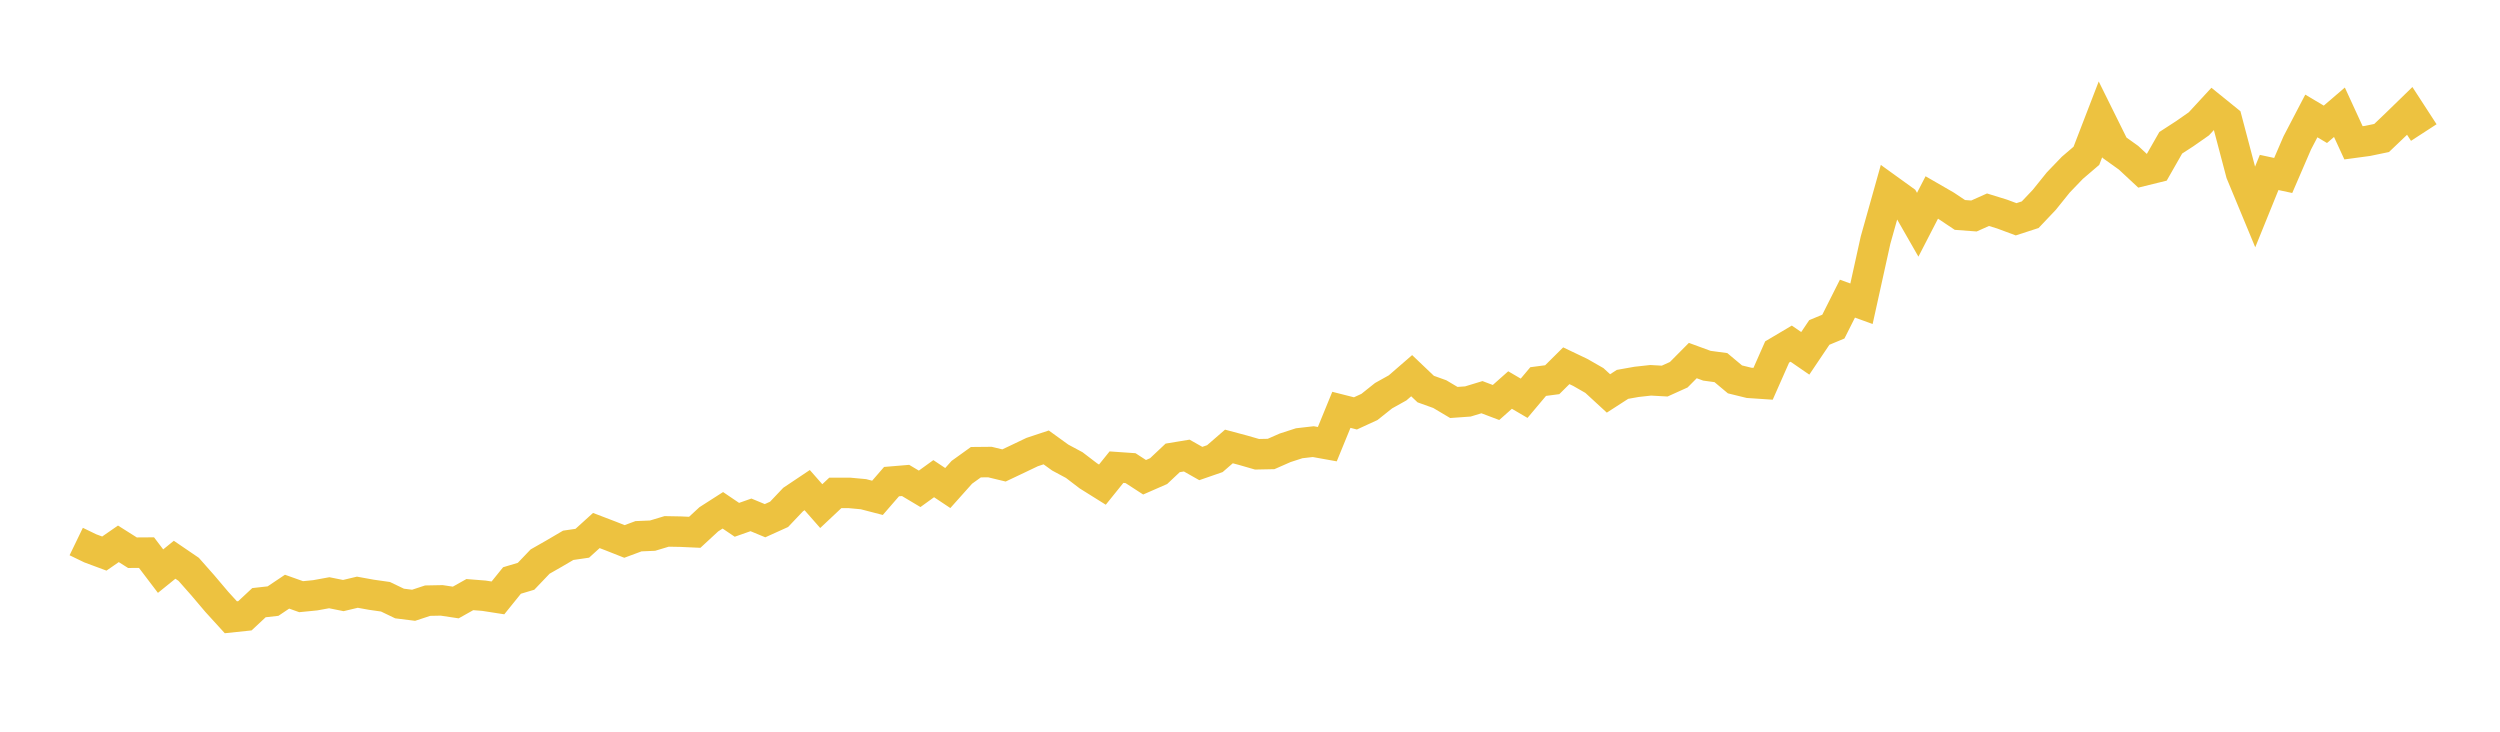 <svg width="164" height="48" xmlns="http://www.w3.org/2000/svg" xmlns:xlink="http://www.w3.org/1999/xlink"><path fill="none" stroke="rgb(237,194,64)" stroke-width="2" d="M5,35.525L5.922,35.971L6.844,36.314L7.766,35.675L8.689,36.258L9.611,36.252L10.533,37.466L11.455,36.72L12.377,37.348L13.299,38.392L14.222,39.481L15.144,40.493L16.066,40.396L16.988,39.535L17.91,39.432L18.832,38.814L19.754,39.142L20.677,39.051L21.599,38.883L22.521,39.069L23.443,38.849L24.365,39.016L25.287,39.147L26.21,39.59L27.132,39.706L28.054,39.403L28.976,39.385L29.898,39.524L30.82,39.006L31.743,39.079L32.665,39.222L33.587,38.08L34.509,37.804L35.431,36.839L36.353,36.313L37.275,35.772L38.198,35.638L39.12,34.802L40.042,35.155L40.964,35.519L41.886,35.177L42.808,35.138L43.731,34.86L44.653,34.877L45.575,34.919L46.497,34.067L47.419,33.476L48.341,34.1L49.263,33.775L50.186,34.158L51.108,33.741L52.03,32.769L52.952,32.152L53.874,33.201L54.796,32.335L55.719,32.334L56.641,32.419L57.563,32.658L58.485,31.594L59.407,31.517L60.329,32.067L61.251,31.401L62.174,32.015L63.096,30.983L64.018,30.32L64.94,30.311L65.862,30.534L66.784,30.097L67.707,29.656L68.629,29.35L69.551,30.016L70.473,30.511L71.395,31.215L72.317,31.792L73.24,30.646L74.162,30.71L75.084,31.308L76.006,30.905L76.928,30.037L77.85,29.885L78.772,30.407L79.695,30.087L80.617,29.288L81.539,29.534L82.461,29.8L83.383,29.781L84.305,29.376L85.228,29.077L86.15,28.971L87.072,29.137L87.994,26.885L88.916,27.119L89.838,26.694L90.76,25.959L91.683,25.444L92.605,24.645L93.527,25.523L94.449,25.854L95.371,26.402L96.293,26.336L97.216,26.055L98.138,26.404L99.06,25.586L99.982,26.126L100.904,25.03L101.826,24.909L102.749,23.993L103.671,24.433L104.593,24.961L105.515,25.809L106.437,25.214L107.359,25.05L108.281,24.948L109.204,24.999L110.126,24.582L111.048,23.653L111.97,23.991L112.892,24.116L113.814,24.888L114.737,25.114L115.659,25.176L116.581,23.09L117.503,22.544L118.425,23.179L119.347,21.809L120.269,21.425L121.192,19.591L122.114,19.926L123.036,15.751L123.958,12.467L124.88,13.132L125.802,14.743L126.725,12.953L127.647,13.485L128.569,14.1L129.491,14.169L130.413,13.757L131.335,14.042L132.257,14.385L133.18,14.085L134.102,13.113L135.024,11.968L135.946,11.009L136.868,10.22L137.79,7.828L138.713,9.691L139.635,10.35L140.557,11.209L141.479,10.982L142.401,9.366L143.323,8.768L144.246,8.123L145.168,7.124L146.09,7.87L147.012,11.363L147.934,13.587L148.856,11.313L149.778,11.511L150.701,9.375L151.623,7.607L152.545,8.155L153.467,7.364L154.389,9.368L155.311,9.244L156.234,9.052L157.156,8.172L158.078,7.275L159,8.695"></path></svg>